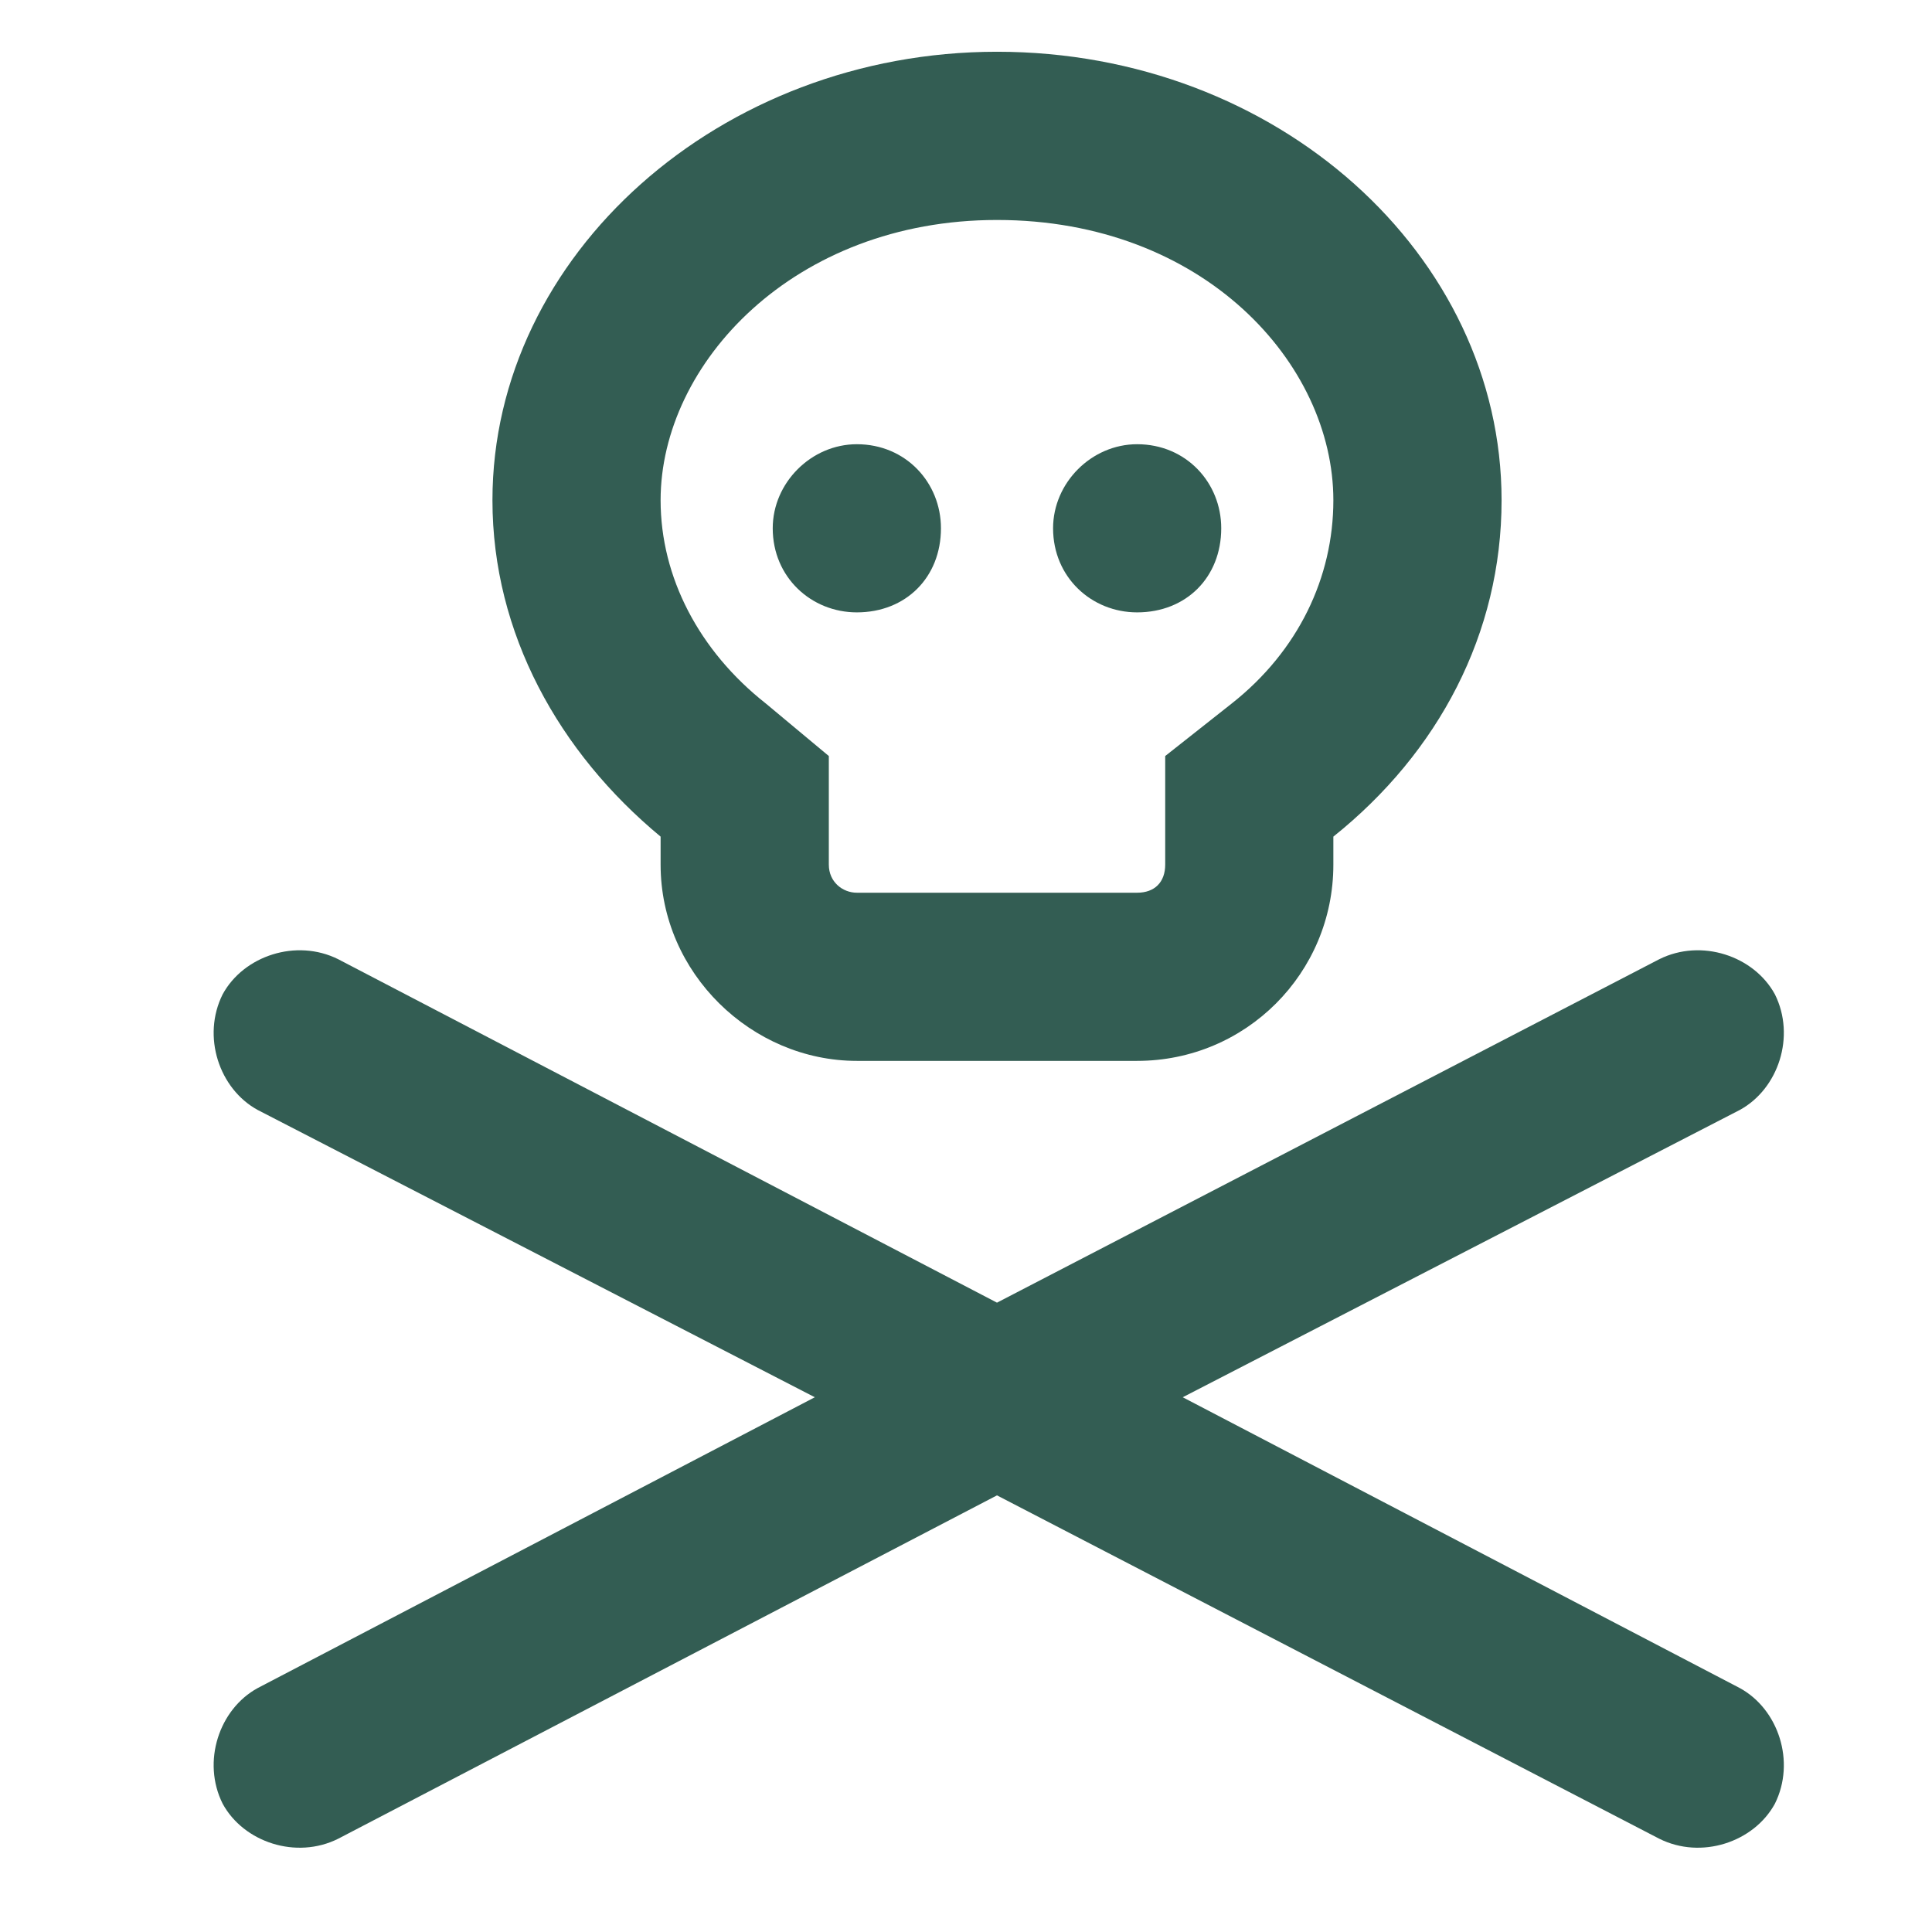 <svg width="28" height="28" viewBox="0 0 28 28" fill="none" xmlns="http://www.w3.org/2000/svg">
<path d="M13.637 7.656C13.637 8.367 13.129 8.875 12.418 8.875C11.758 8.875 11.199 8.367 11.199 7.656C11.199 6.996 11.758 6.438 12.418 6.438C13.129 6.438 13.637 6.996 13.637 7.656ZM15.262 7.656C15.262 6.996 15.82 6.438 16.48 6.438C17.191 6.438 17.699 6.996 17.699 7.656C17.699 8.367 17.191 8.875 16.48 8.875C15.82 8.875 15.262 8.367 15.262 7.656ZM16.48 15.375H12.418C10.895 15.375 9.574 14.105 9.574 12.531V12.125C8.102 10.906 7.137 9.18 7.137 7.25C7.137 3.695 10.438 0.75 14.449 0.75C18.512 0.75 21.762 3.695 21.762 7.25C21.762 9.18 20.848 10.906 19.324 12.125V12.531C19.324 14.105 18.055 15.375 16.48 15.375ZM19.324 7.25C19.324 5.27 17.445 3.188 14.449 3.188C11.504 3.188 9.574 5.27 9.574 7.25C9.574 8.367 10.133 9.434 11.098 10.195L12.012 10.957V12.531C12.012 12.785 12.215 12.938 12.418 12.938H16.48C16.734 12.938 16.887 12.785 16.887 12.531V10.957L17.852 10.195C18.816 9.434 19.324 8.367 19.324 7.25ZM3.227 14.41C3.531 13.852 4.293 13.598 4.902 13.902L14.449 18.879L24.047 13.902C24.656 13.598 25.418 13.852 25.723 14.41C26.027 15.02 25.773 15.781 25.215 16.086L17.141 20.25L25.215 24.465C25.773 24.77 26.027 25.531 25.723 26.141C25.418 26.699 24.656 26.953 24.047 26.648L14.449 21.672L4.902 26.648C4.293 26.953 3.531 26.699 3.227 26.141C2.922 25.531 3.176 24.77 3.734 24.465L11.809 20.25L3.734 16.086C3.176 15.781 2.922 15.02 3.227 14.41Z" fill="#335D53"/>
</svg>

